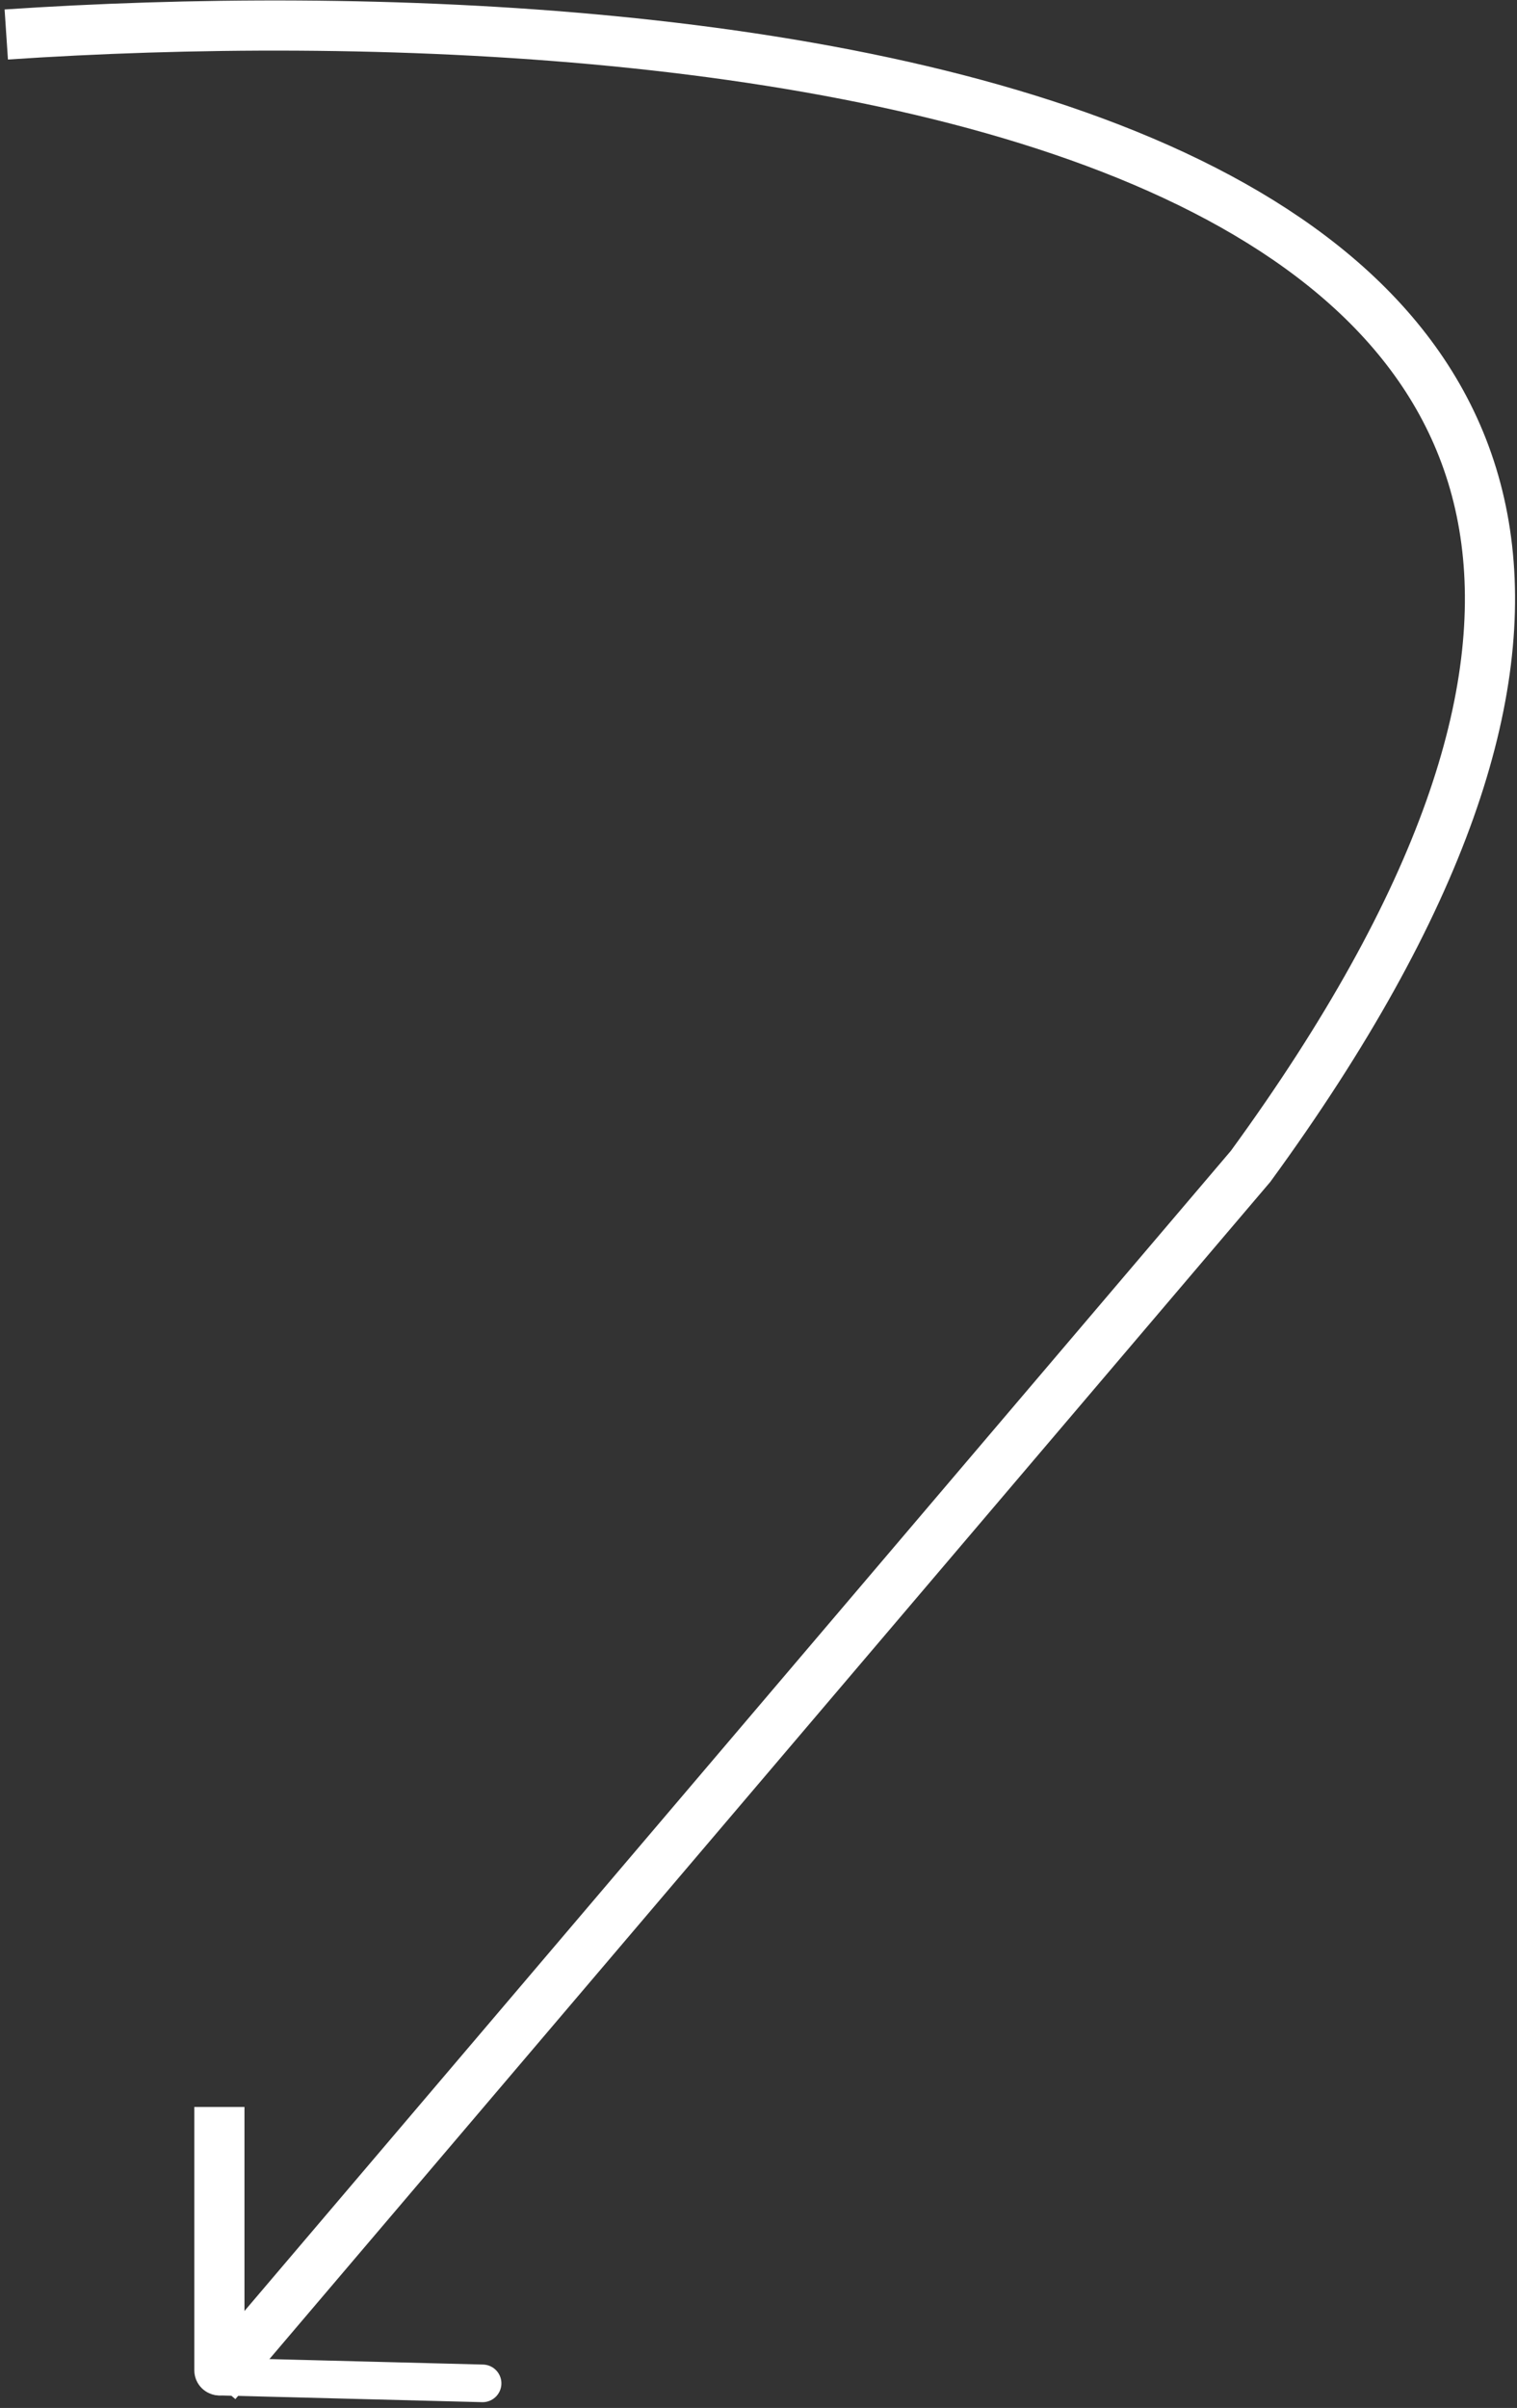 <?xml version="1.0" encoding="UTF-8"?> <svg xmlns="http://www.w3.org/2000/svg" width="242" height="384" viewBox="0 0 242 384" fill="none"><rect x="0" y="0" width="242" height="384" fill="#333333" stroke="none"/><path d="M1 5.5C115.667 -2.167 323.5 16 199.5 186L34.5 380" stroke="white" stroke-width="8"></path><path d="M31 378C31 380.209 32.791 382 35 382C37.209 382 39 380.209 39 378H31ZM31 336L31 378H39V336H31Z" fill="white"></path><path d="M76.986 380.076L35 379" stroke="white" stroke-width="6" stroke-linecap="round"></path></svg> 